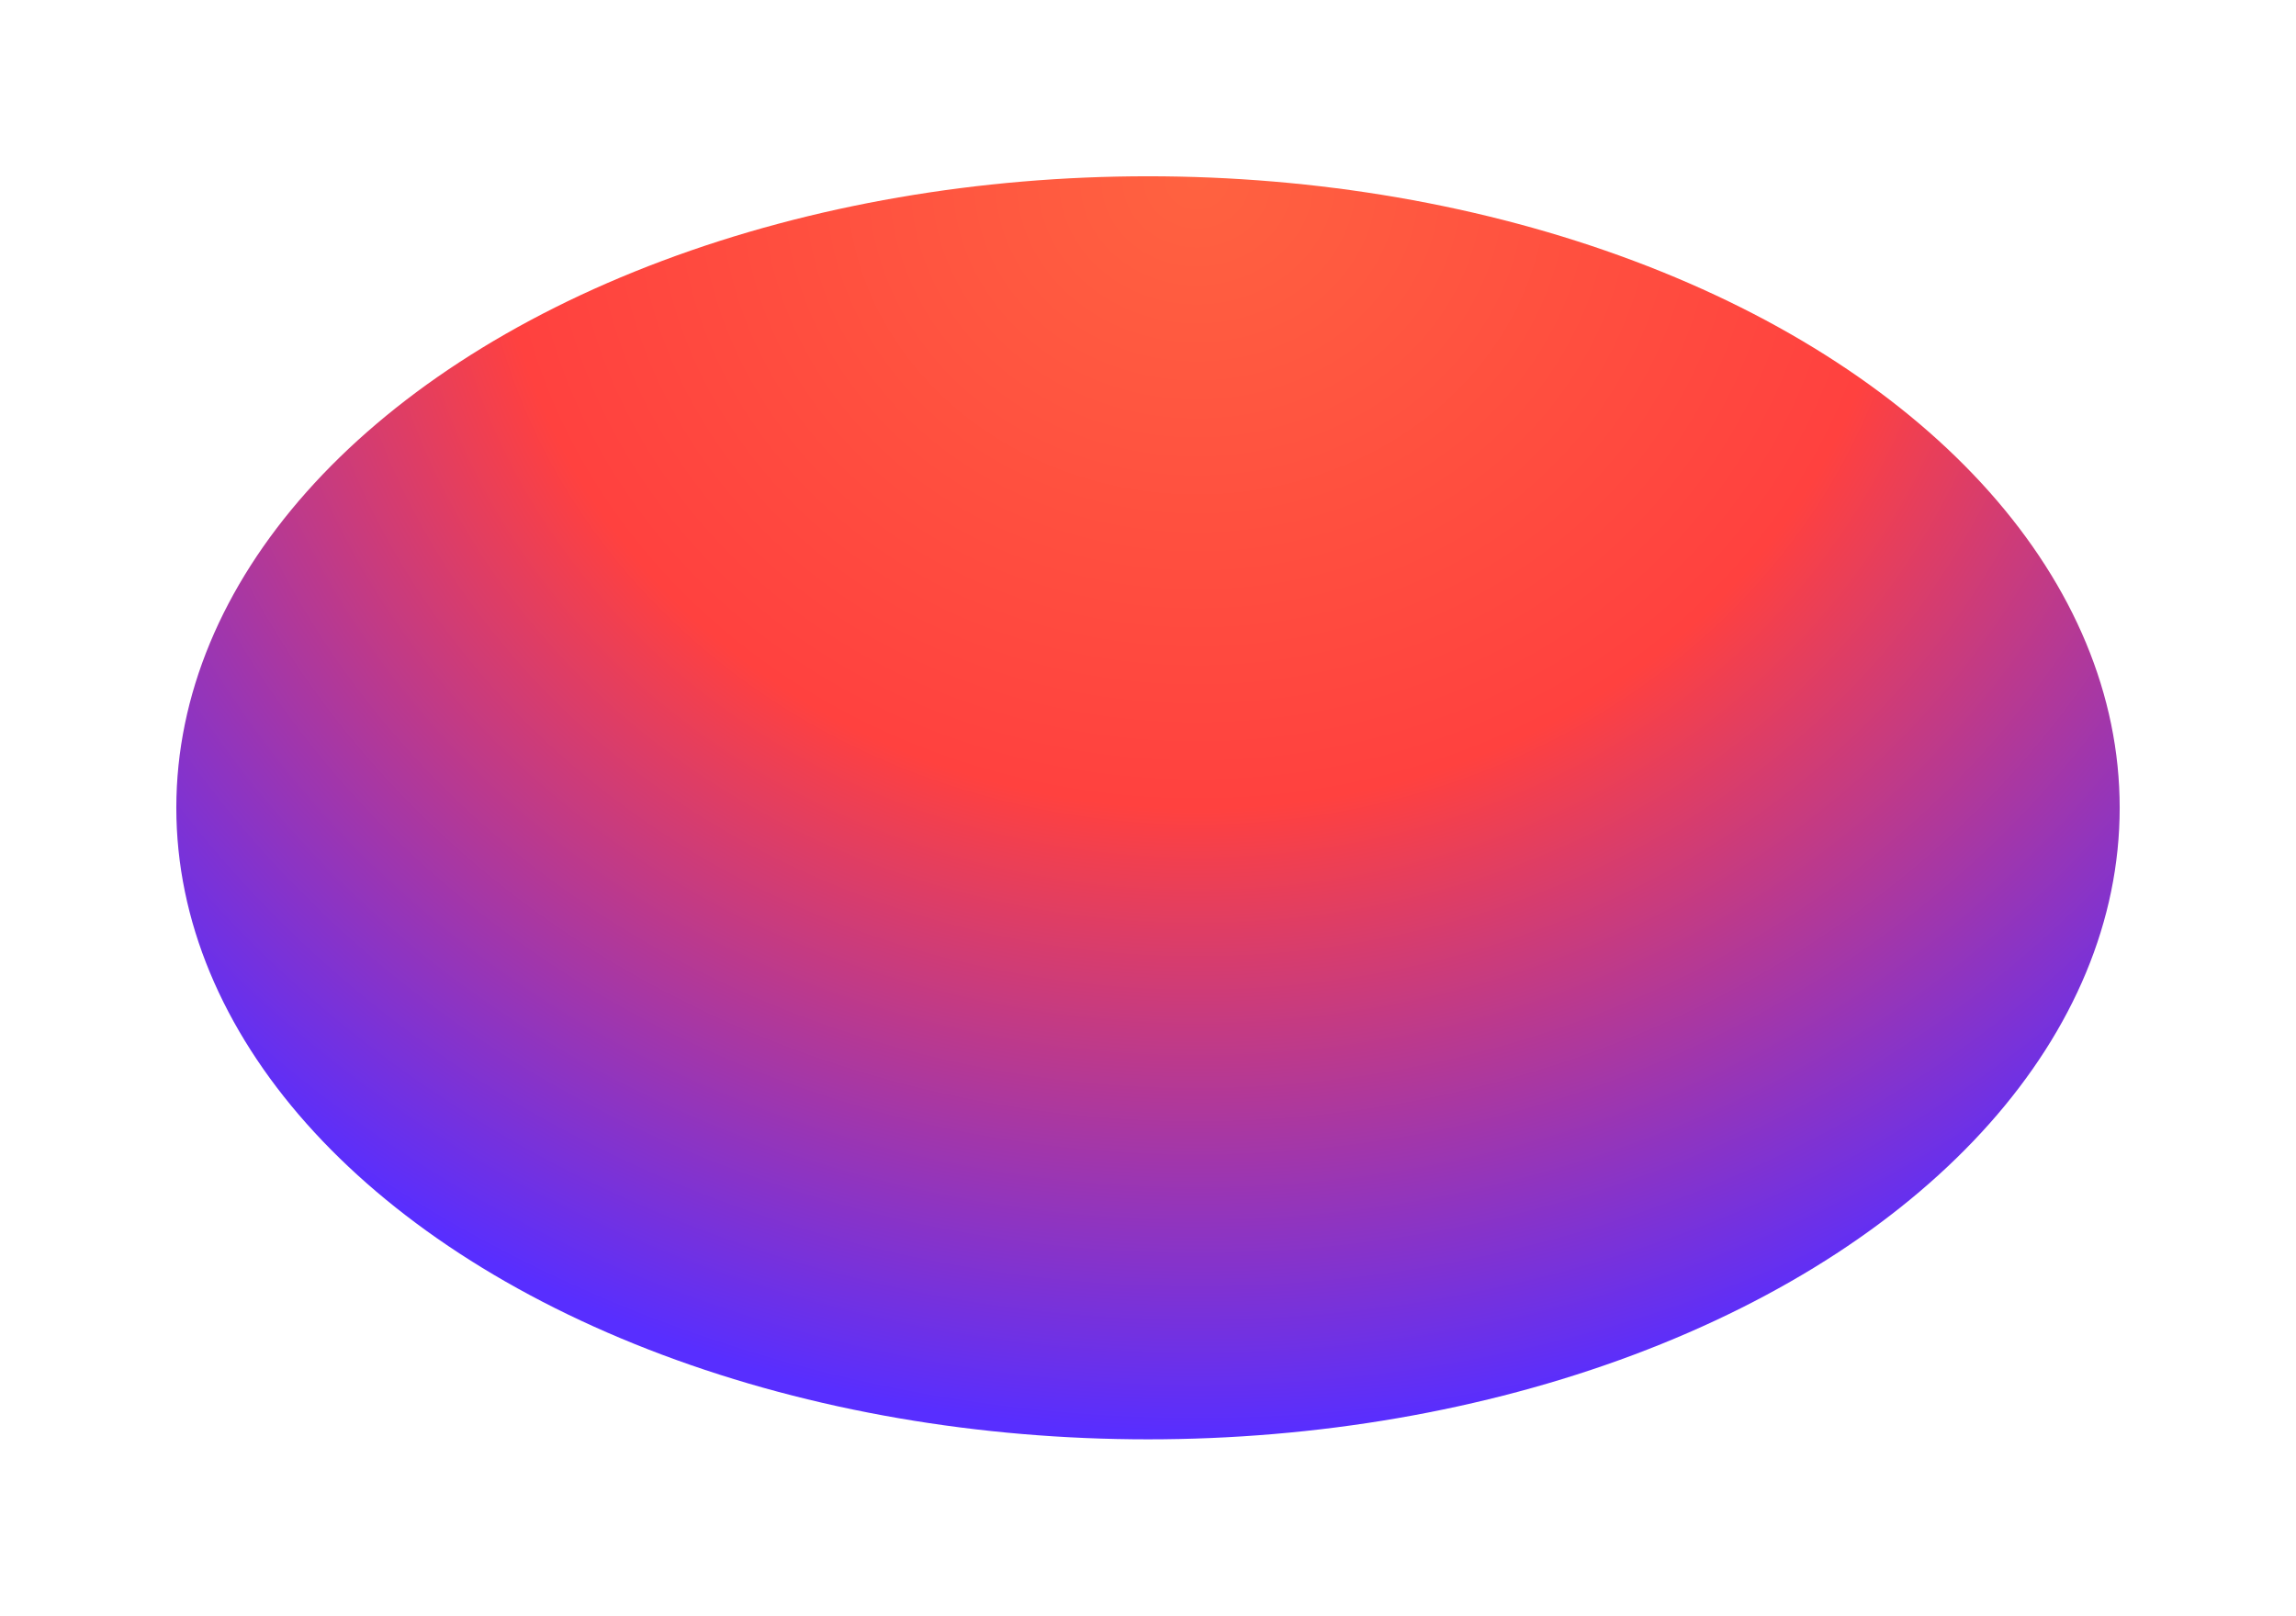 <?xml version="1.0" encoding="utf-8"?>
<svg xmlns="http://www.w3.org/2000/svg" fill="none" height="100%" overflow="visible" preserveAspectRatio="none" style="display: block;" viewBox="0 0 1172 825" width="100%">
<g filter="url(#filter0_f_0_3438)" id="Ellipse 7">
<ellipse cx="586" cy="412.445" fill="url(#paint0_radial_0_3438)" rx="496" ry="322.445"/>
</g>
<defs>
<filter color-interpolation-filters="sRGB" filterUnits="userSpaceOnUse" height="824.275" id="filter0_f_0_3438" width="1171.39" x="0.307" y="0.307">
<feFlood flood-opacity="0" result="BackgroundImageFix"/>
<feBlend in="SourceGraphic" in2="BackgroundImageFix" mode="normal" result="shape"/>
<feGaussianBlur result="effect1_foregroundBlur_0_3438" stdDeviation="44.846"/>
</filter>
<radialGradient cx="0" cy="0" gradientTransform="translate(611.1 90) rotate(90) scale(644.89 719.059)" gradientUnits="userSpaceOnUse" id="paint0_radial_0_3438" r="1">
<stop stop-color="#FF6240"/>
<stop offset="0.5" stop-color="#FF413F"/>
<stop offset="1" stop-color="#582EFF"/>
</radialGradient>
</defs>
</svg>